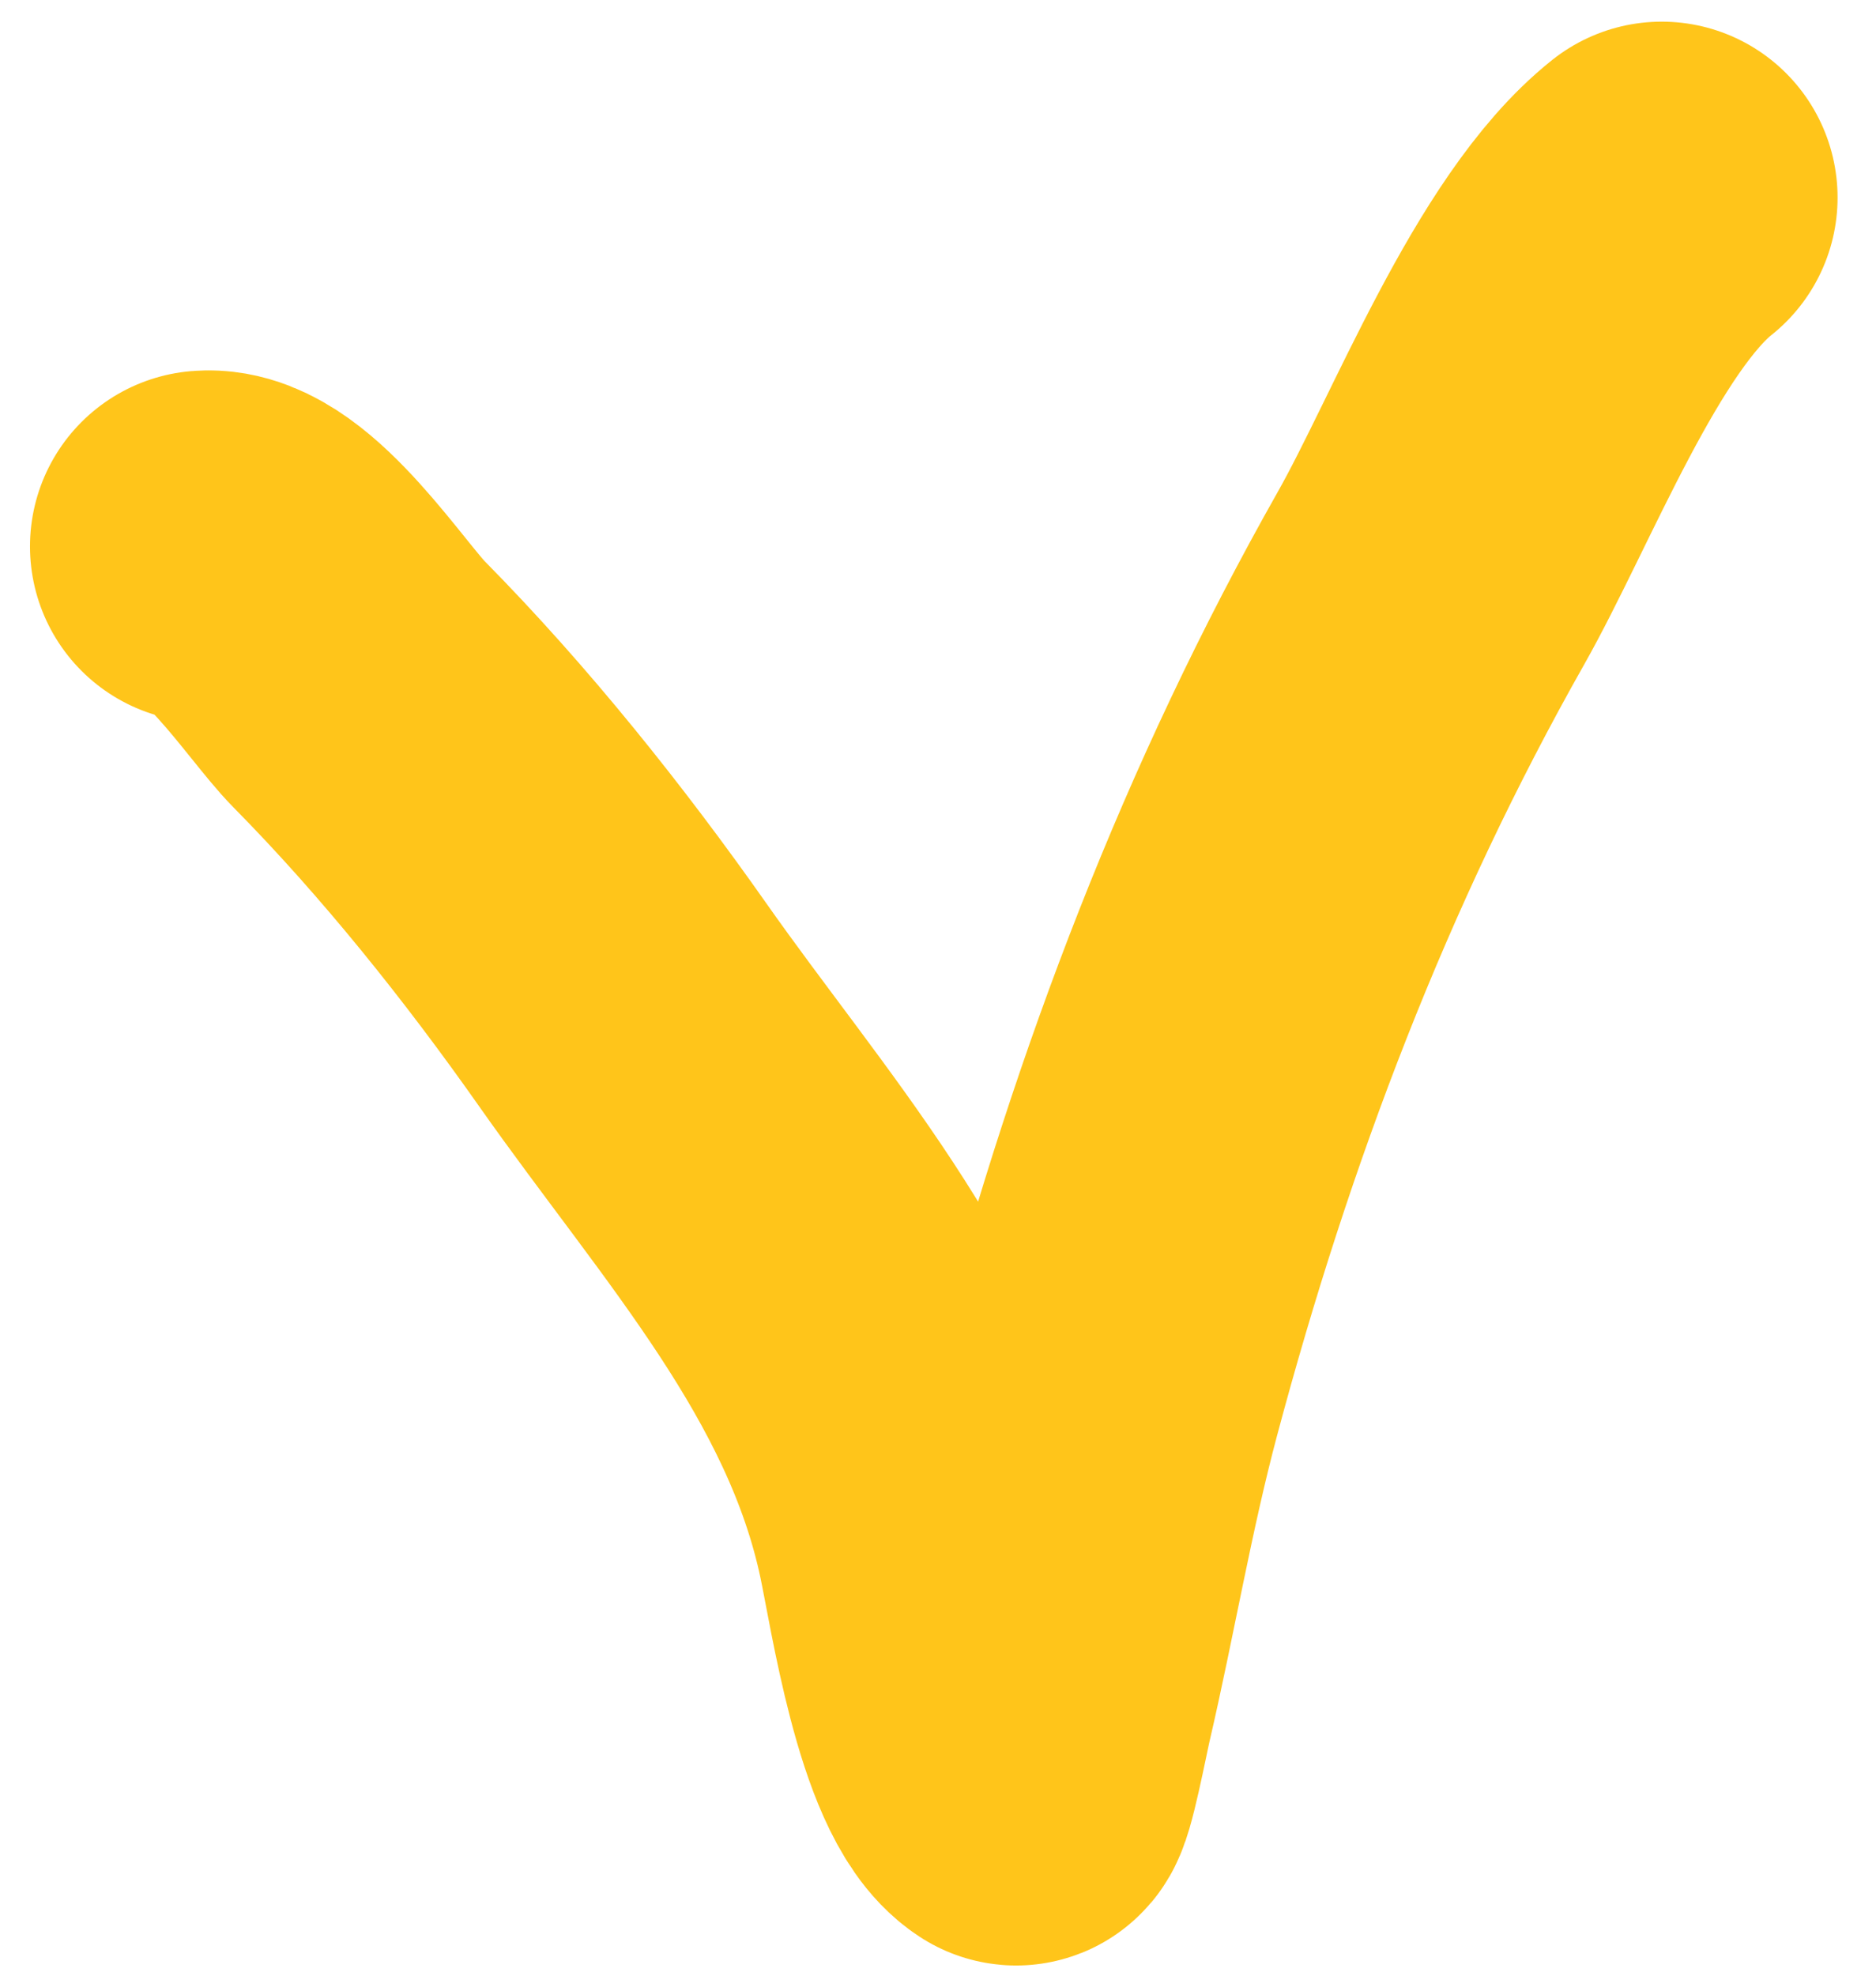 <svg width="38" height="40" viewBox="0 0 38 40" fill="none" xmlns="http://www.w3.org/2000/svg">
<path d="M4.169 11.063C5.196 10.977 6.613 13.186 7.27 13.851C9.213 15.818 11.028 18.089 12.619 20.351C15.036 23.787 17.994 26.972 18.89 31.215C19.122 32.312 19.608 35.6 20.577 36.231C20.664 36.288 20.957 34.77 21.023 34.486C21.511 32.388 21.863 30.258 22.428 28.142C23.969 22.374 26.044 16.905 28.984 11.709C30.216 9.532 31.738 5.528 33.66 4" stroke="#FFC51A" stroke-width="7.123" stroke-linecap="round"/>
</svg>
